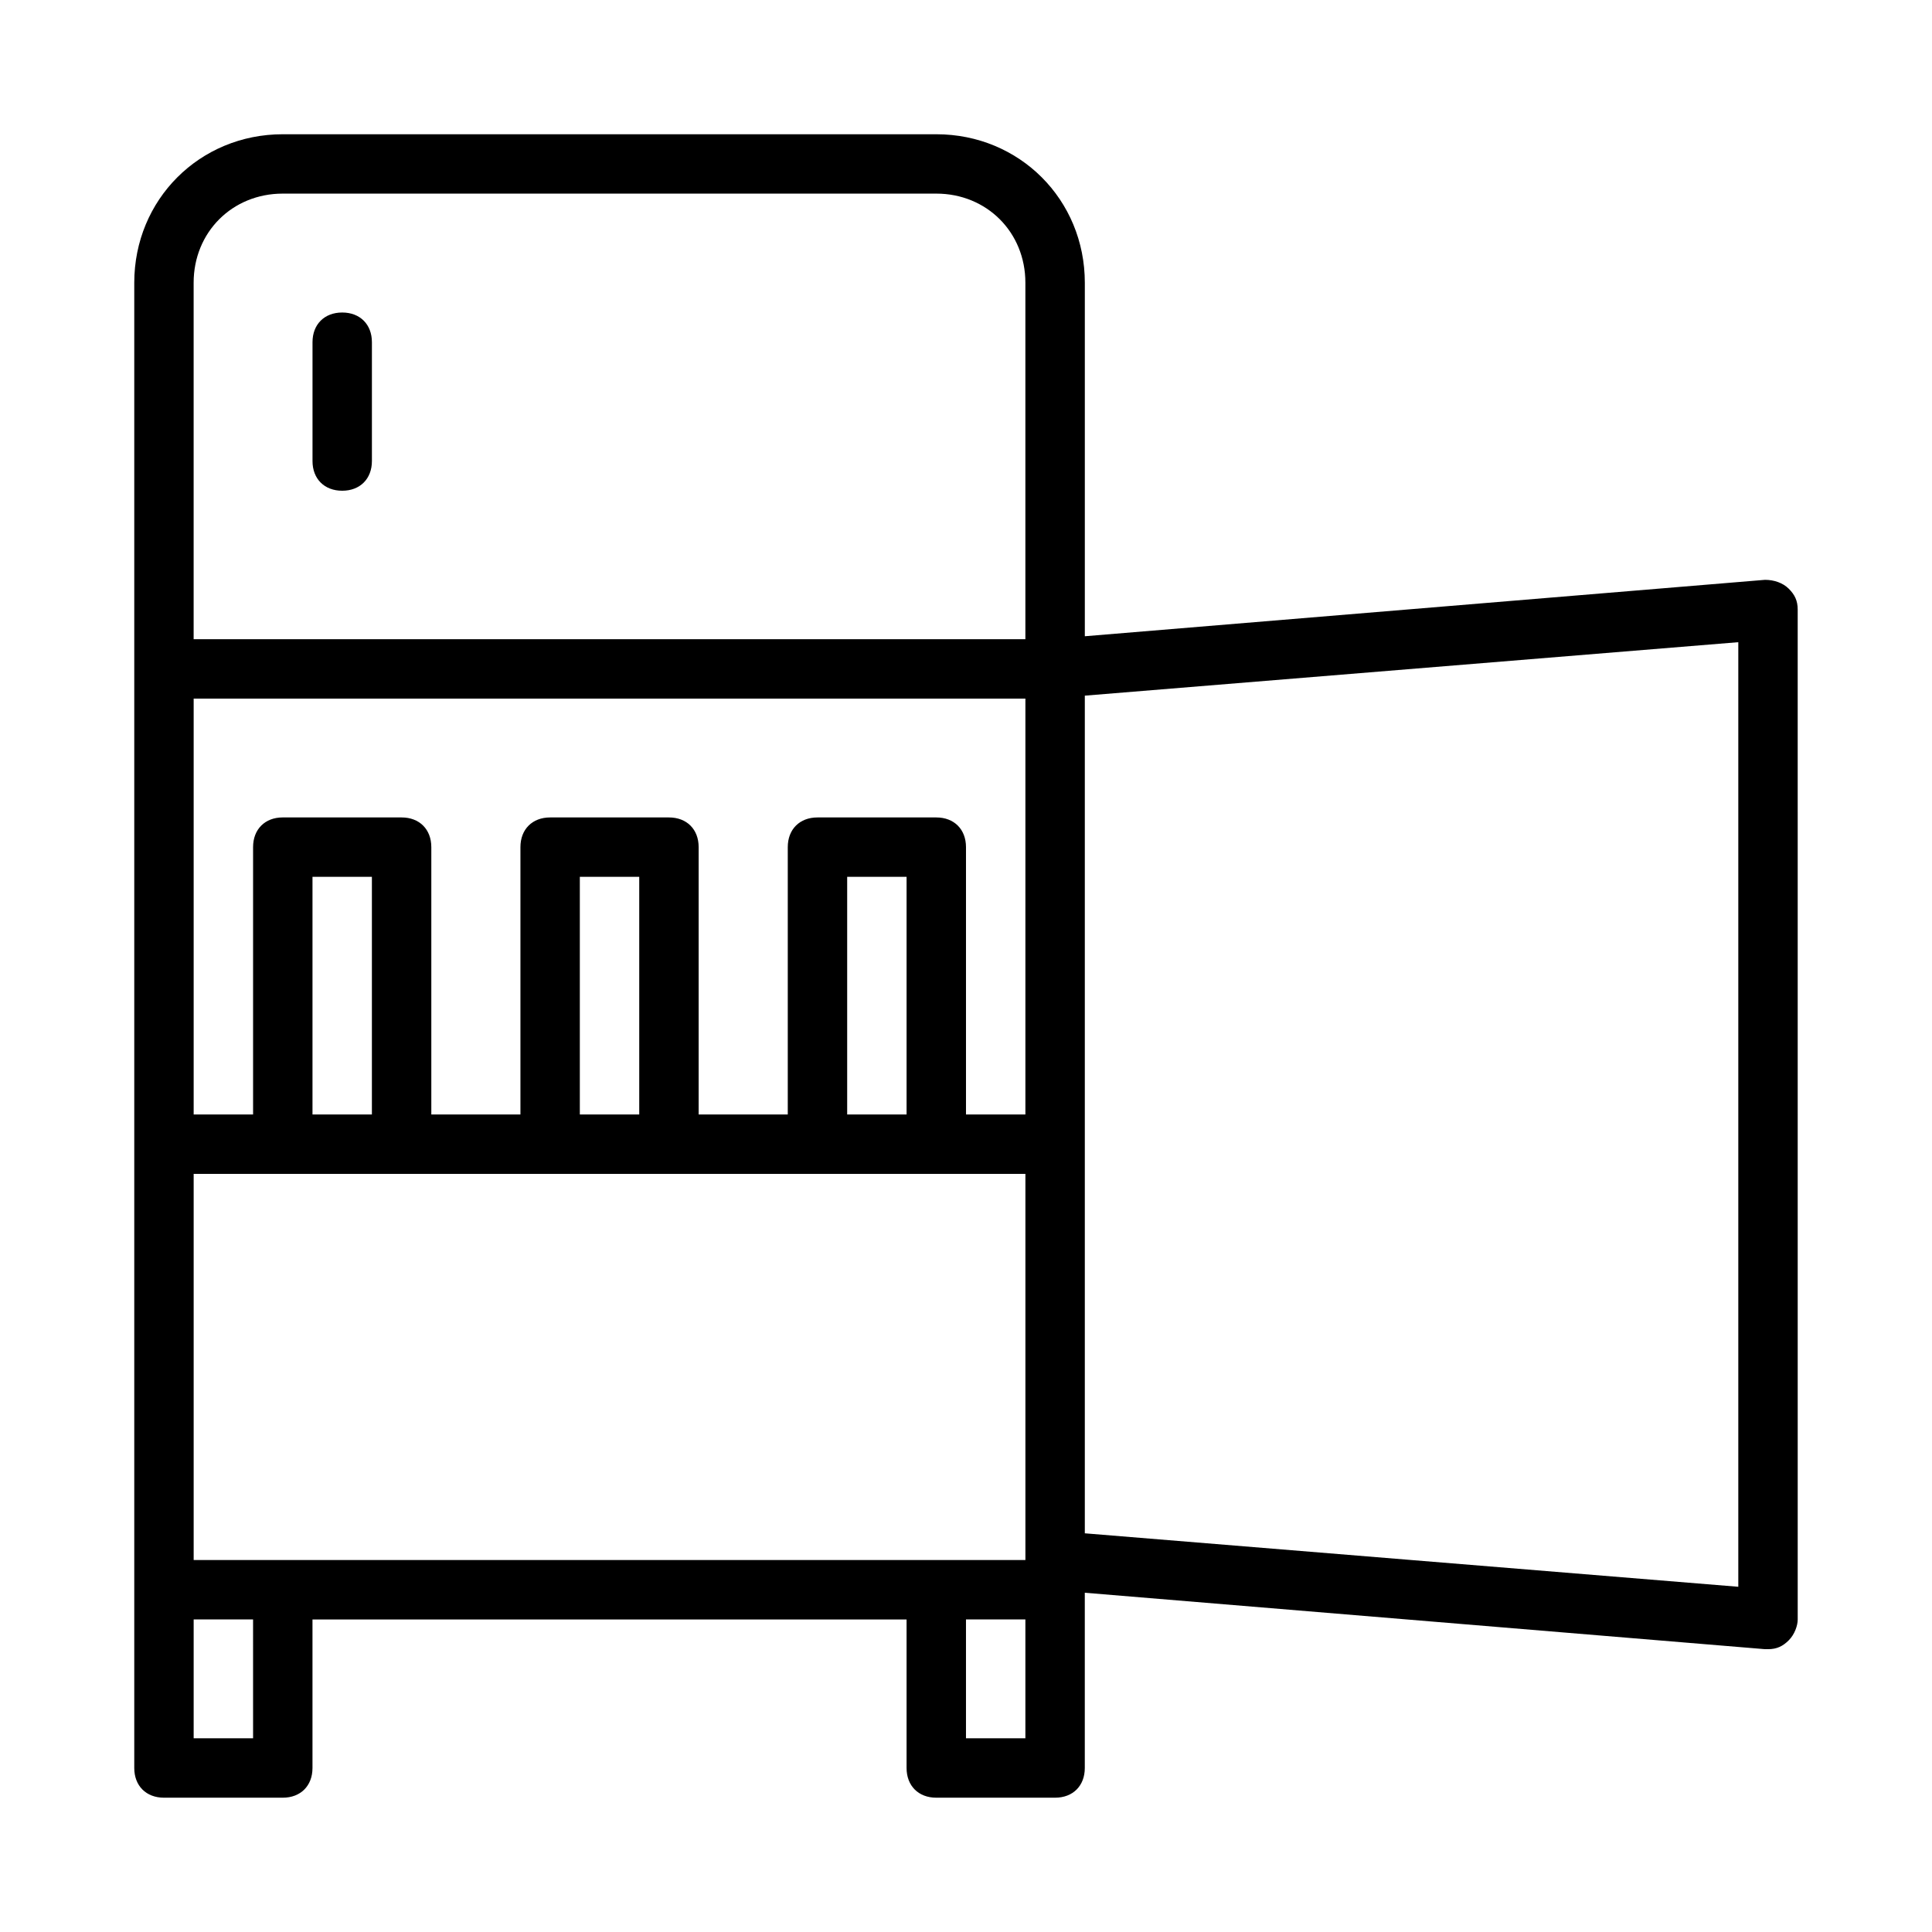 <?xml version="1.0" encoding="UTF-8"?>
<!-- Uploaded to: SVG Repo, www.svgrepo.com, Generator: SVG Repo Mixer Tools -->
<svg fill="#000000" width="800px" height="800px" version="1.1" viewBox="144 144 512 512" xmlns="http://www.w3.org/2000/svg">
 <g>
  <path d="m234.69 274.05c4.723 0 7.871-3.148 7.871-7.871v-31.488c0-4.723-3.148-7.871-7.871-7.871s-7.871 3.148-7.871 7.871v31.488c-0.004 4.723 3.144 7.871 7.871 7.871z"/>
  <path d="m611.76 297.66-180.27 14.953v-93.676c0-22.043-17.32-39.359-39.359-39.359h-173.19c-22.043 0-39.359 17.316-39.359 39.359v393.6c0 4.723 3.148 7.871 7.871 7.871h31.488c4.723 0 7.871-3.148 7.871-7.871v-39.359h157.44v39.359c0 4.723 3.148 7.871 7.871 7.871h31.488c4.723 0 7.871-3.148 7.871-7.871v-46.445l180.27 14.957h0.785c2.363 0 3.938-0.789 5.512-2.363 1.574-1.574 2.363-3.938 2.363-5.512l-0.004-267.64c0-2.363-0.789-3.938-2.363-5.512-1.57-1.574-3.934-2.359-6.293-2.359zm-392.82 259.77h-23.617v-102.34h220.42v102.34zm196.8-118.08h-15.742v-70.848c0-4.723-3.148-7.871-7.871-7.871h-31.488c-4.723 0-7.871 3.148-7.871 7.871v70.848h-23.617v-70.848c0-4.723-3.148-7.871-7.871-7.871h-31.488c-4.723 0-7.871 3.148-7.871 7.871v70.848h-23.617v-70.848c0-4.723-3.148-7.871-7.871-7.871l-31.492-0.004c-4.723 0-7.871 3.148-7.871 7.871v70.848l-15.746 0.004v-110.21h220.42zm-31.488 0h-15.742v-62.977h15.742zm-70.848 0h-15.742v-62.977h15.742zm-70.848 0h-15.742v-62.977h15.742zm-23.617-244.04h173.18c13.383 0 23.617 10.234 23.617 23.617v94.465h-220.42v-94.465c0-13.383 10.234-23.617 23.617-23.617zm-7.871 409.35h-15.746v-31.488h15.742zm204.67 0h-15.742v-31.488h15.742zm188.93-40.148-173.18-14.168v-221.99l173.18-14.168z"/>
 </g>
</svg>
